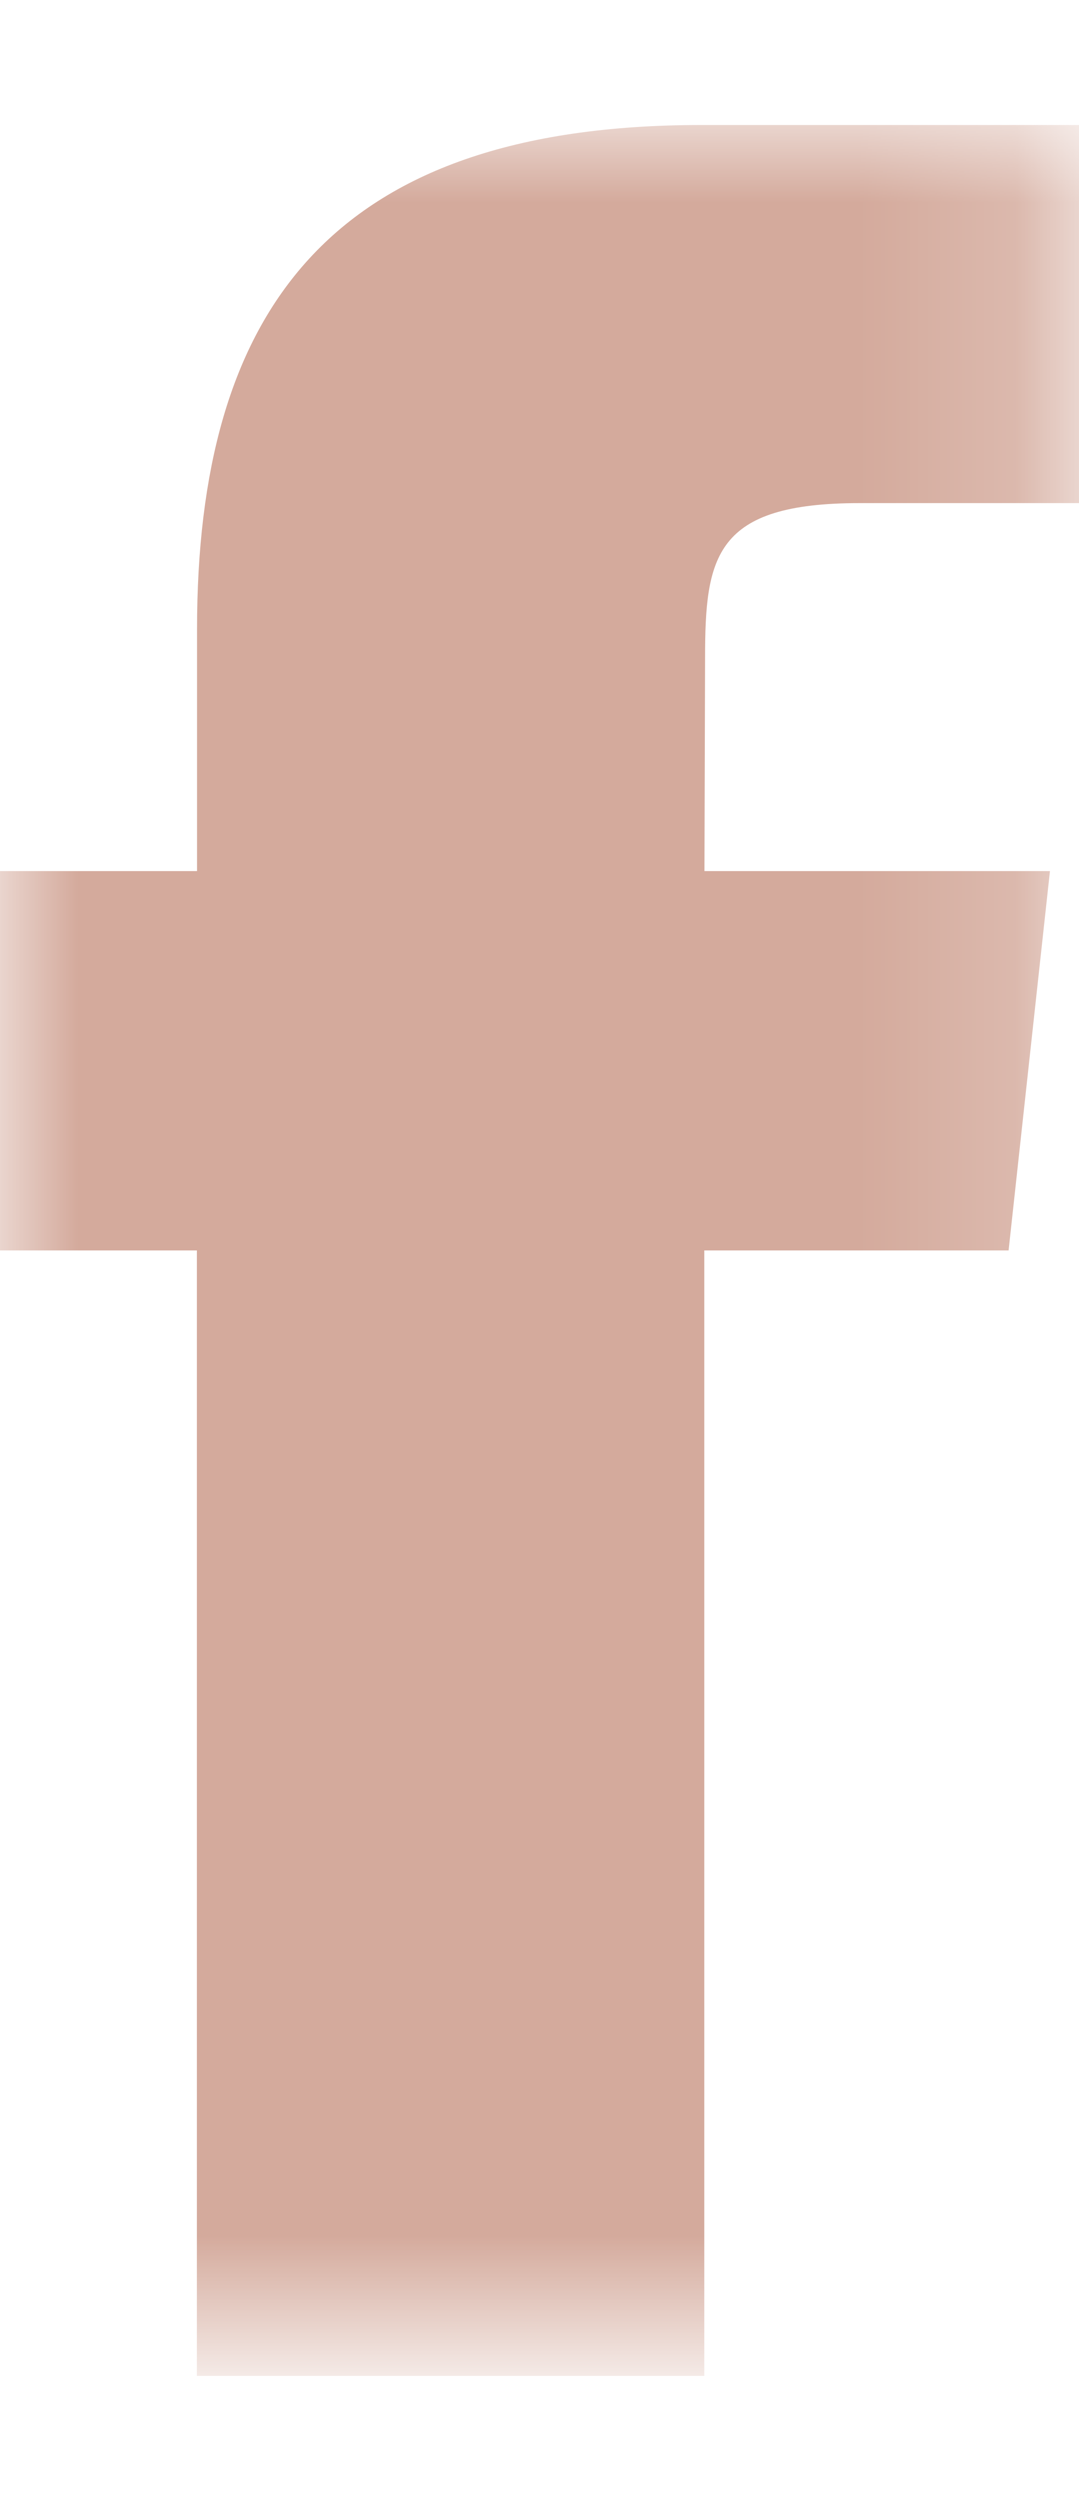 <?xml version="1.0" encoding="utf-8"?>
<!-- Generator: Adobe Illustrator 16.0.0, SVG Export Plug-In . SVG Version: 6.00 Build 0)  -->
<!DOCTYPE svg PUBLIC "-//W3C//DTD SVG 1.1//EN" "http://www.w3.org/Graphics/SVG/1.1/DTD/svg11.dtd">
<svg version="1.1" id="Layer_1" xmlns="http://www.w3.org/2000/svg" xmlns:xlink="http://www.w3.org/1999/xlink" x="0px" y="0px"
	 width="6.911px" height="16px" viewBox="31.2 0 6.911 16" enable-background="new 31.2 0 6.911 16" xml:space="preserve">
<g transform="translate(31.2 .8)">
	<defs>
		<filter id="Adobe_OpacityMaskFilter" filterUnits="userSpaceOnUse" x="0" y="0" width="6.911" height="14.406">
			<feColorMatrix  type="matrix" values="1 0 0 0 0  0 1 0 0 0  0 0 1 0 0  0 0 0 1 0"/>
		</filter>
	</defs>
	<mask maskUnits="userSpaceOnUse" x="0" y="0" width="6.911" height="14.406" id="tqb5u9gg6f">
		<g filter="url(#Adobe_OpacityMaskFilter)">
			<path id="f5xgtb4are" fill="#FFFFFF" d="M0,0h6.911v14.406H0V0z"/>
		</g>
	</mask>
	<path mask="url(#tqb5u9gg6f)" fill="#D4AA9C" d="M6.46,7.203H4.511v7.203h-3.25V7.203H0V4.775h1.262V3.228
		C1.262,1.203,2.103,0,4.493,0h2.418v2.42H5.506c-0.929,0-0.99,0.342-0.99,0.993L4.512,4.775h2.213L6.46,7.203L6.46,7.203z"/>
</g>
</svg>
